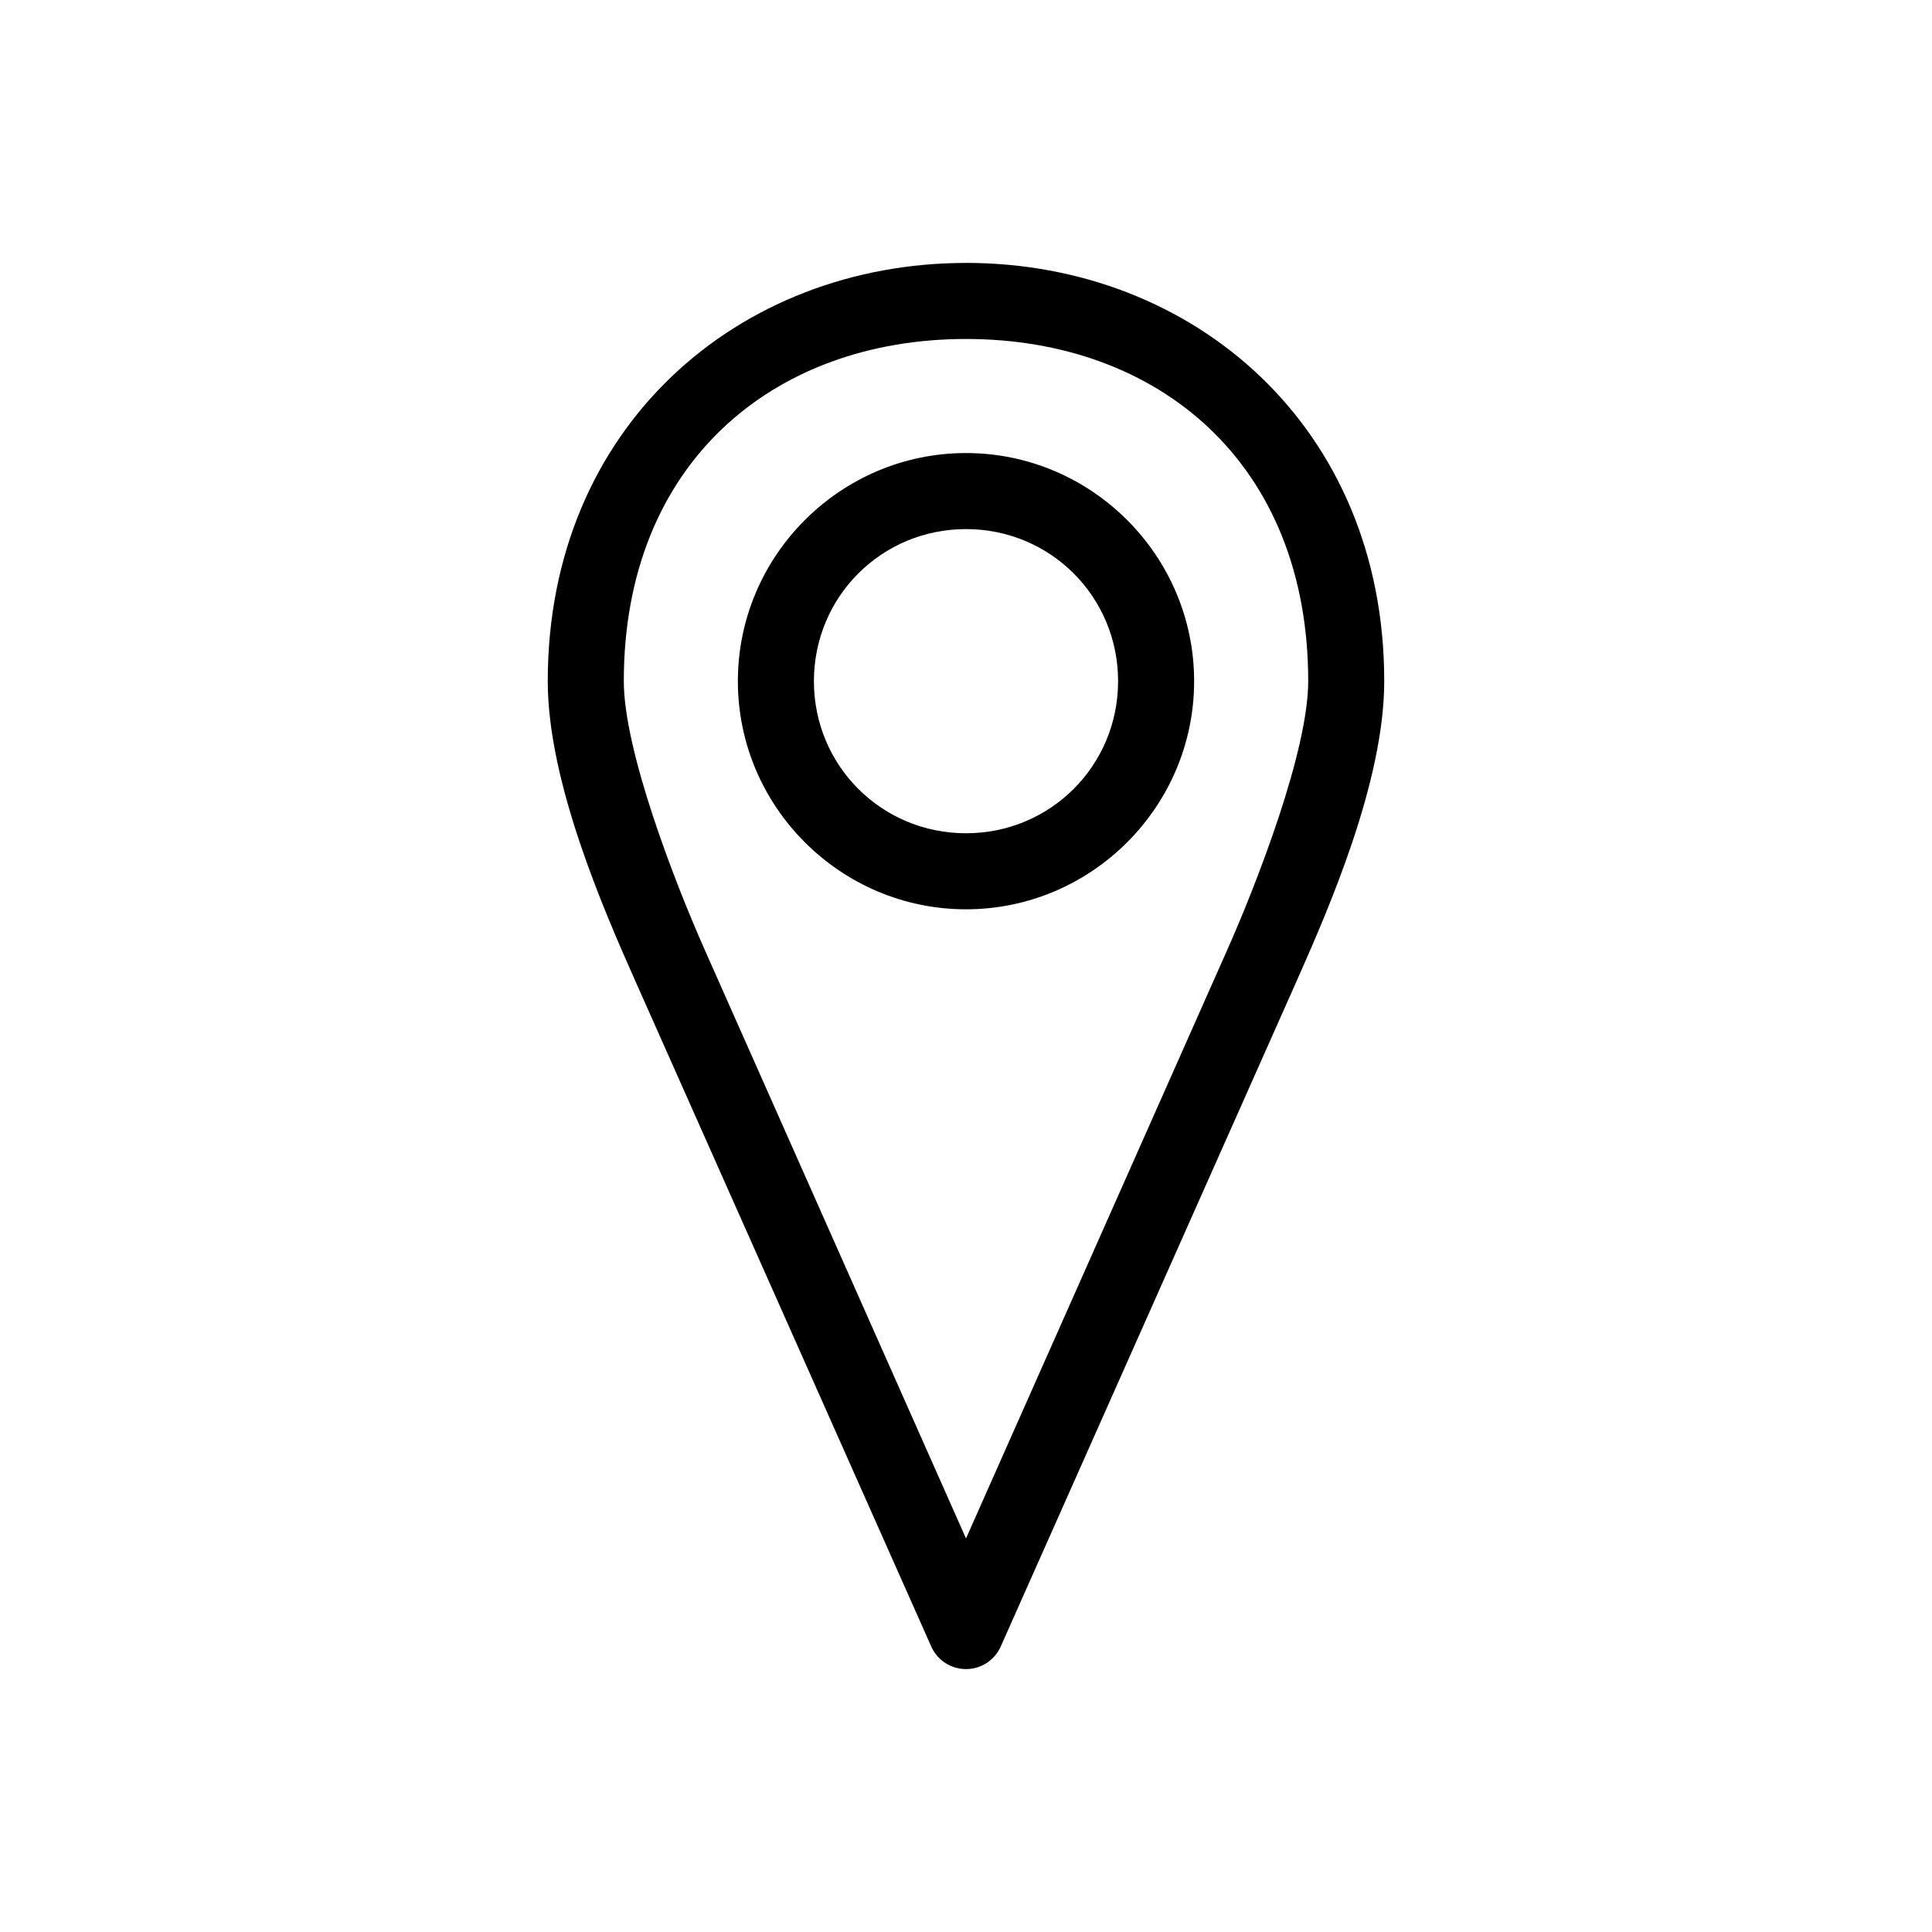 <?xml version="1.0" encoding="UTF-8"?>
<!-- Uploaded to: ICON Repo, www.iconrepo.com, Generator: ICON Repo Mixer Tools -->
<svg fill="#000000" width="800px" height="800px" version="1.1" viewBox="144 144 512 512" xmlns="http://www.w3.org/2000/svg">
 <path d="m400 213.68c-60.254 0-110.84 43.391-110.84 110.84 0 26.754 14.844 60.637 23.301 79.664l78.406 176.33c1.656 3.547 5.215 5.812 9.133 5.812 3.914 0 7.473-2.266 9.129-5.812l78.406-176.34c8.457-19.027 23.301-52.91 23.301-79.664 0-67.445-50.582-110.84-110.84-110.84zm0 20.152c51.043 0 90.688 32.922 90.688 90.684 0 18.371-13.398 53.09-21.57 71.477l-69.117 155.71-69.117-155.71c-8.172-18.391-21.57-53.105-21.57-71.477 0-57.766 39.641-90.684 90.688-90.684zm0 30.23c-33.27 0-60.457 27.188-60.457 60.457s27.188 60.457 60.457 60.457 60.457-27.188 60.457-60.457-27.188-60.457-60.457-60.457zm0 20.152c22.379 0 40.305 17.926 40.305 40.305s-17.926 40.305-40.305 40.305-40.305-17.926-40.305-40.305 17.926-40.305 40.305-40.305z"/>
</svg>